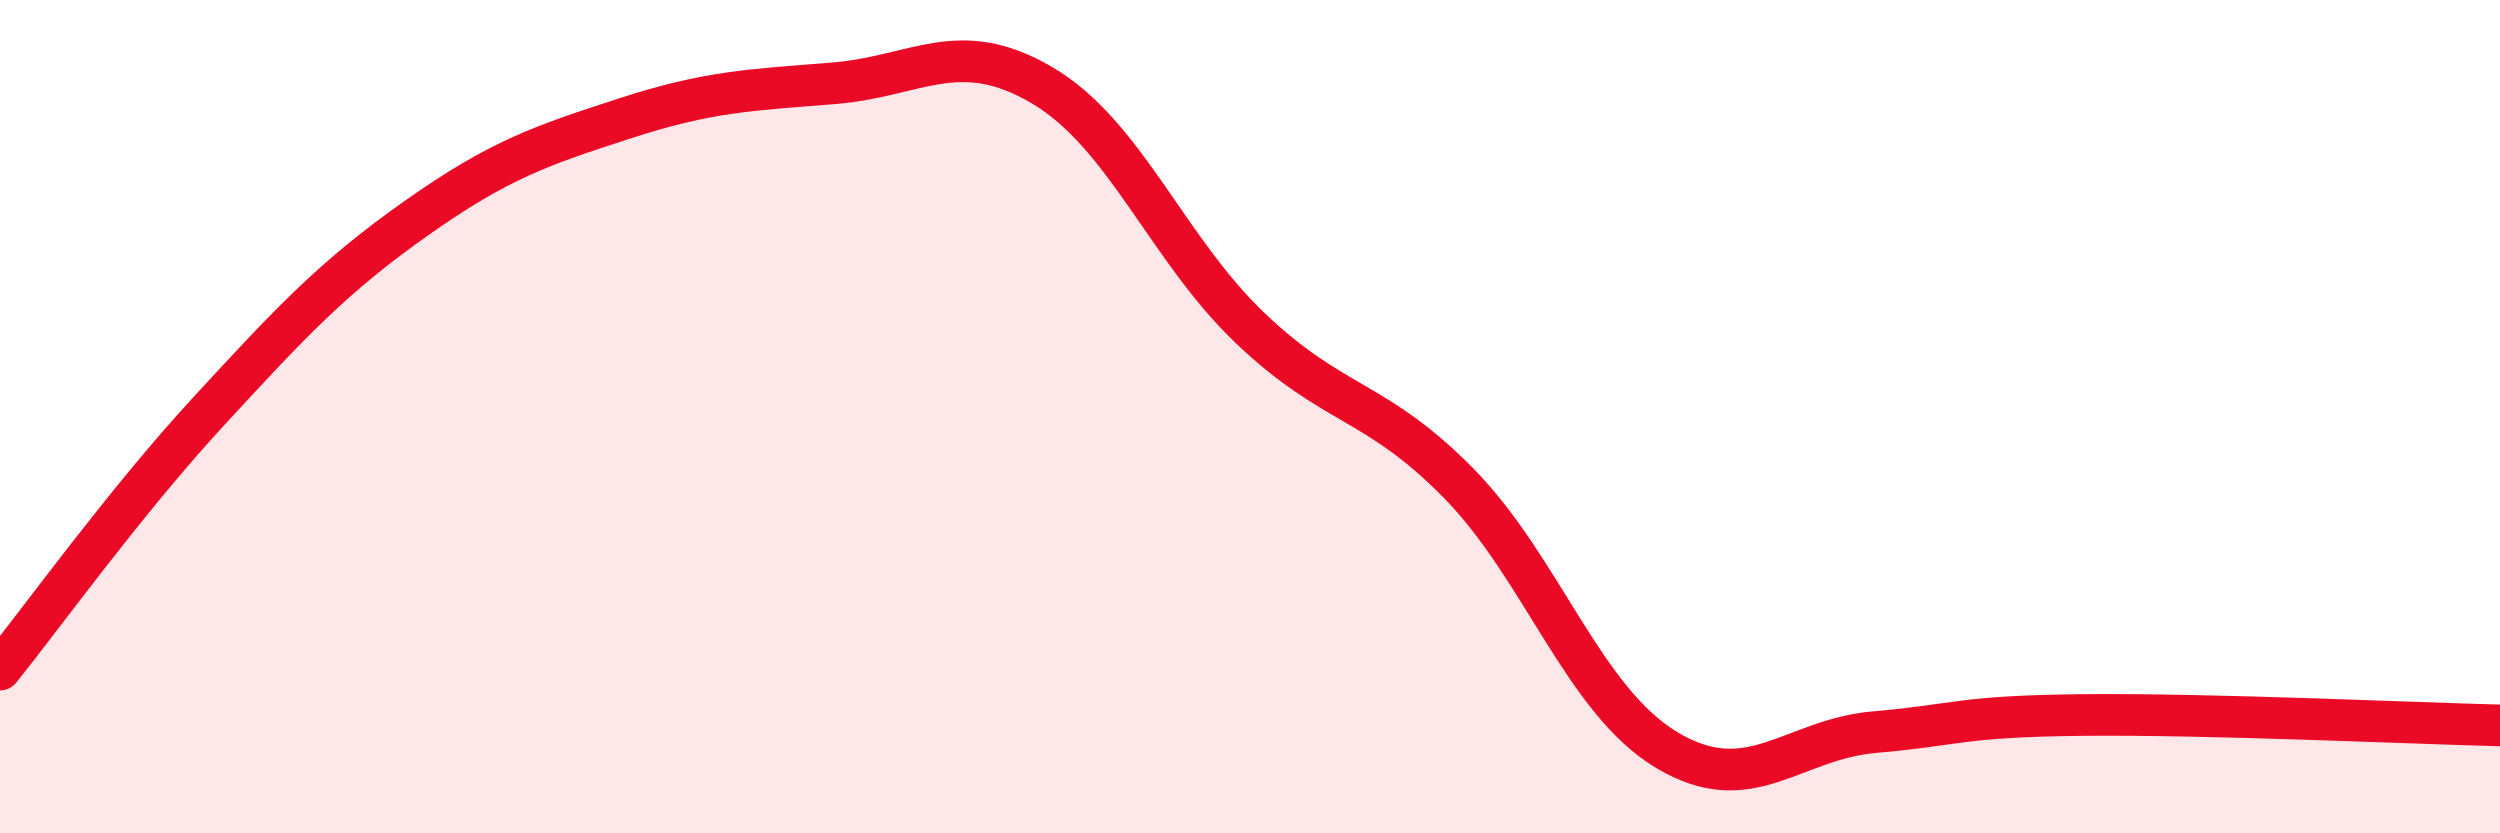 
    <svg width="60" height="20" viewBox="0 0 60 20" xmlns="http://www.w3.org/2000/svg">
      <path
        d="M 0,16.07 C 1,14.83 3,12.05 5,9.88 C 7,7.71 8,6.64 10,5.23 C 12,3.82 13,3.49 15,2.84 C 17,2.19 18,2.16 20,2 C 22,1.84 23,0.87 25,2.04 C 27,3.21 28,5.96 30,7.87 C 32,9.78 33,9.56 35,11.59 C 37,13.62 38,16.8 40,18 C 42,19.2 43,17.74 45,17.57 C 47,17.4 47,17.19 50,17.16 C 53,17.13 58,17.36 60,17.41L60 20L0 20Z"
        fill="#EB0A25"
        opacity="0.1"
        stroke-linecap="round"
        stroke-linejoin="round"
      />
      <path
        d="M 0,16.07 C 1,14.83 3,12.05 5,9.88 C 7,7.71 8,6.64 10,5.23 C 12,3.82 13,3.49 15,2.84 C 17,2.19 18,2.16 20,2 C 22,1.84 23,0.87 25,2.04 C 27,3.21 28,5.96 30,7.87 C 32,9.78 33,9.56 35,11.59 C 37,13.62 38,16.8 40,18 C 42,19.2 43,17.74 45,17.57 C 47,17.4 47,17.19 50,17.16 C 53,17.13 58,17.36 60,17.41"
        stroke="#EB0A25"
        stroke-width="1"
        fill="none"
        stroke-linecap="round"
        stroke-linejoin="round"
      />
    </svg>
  